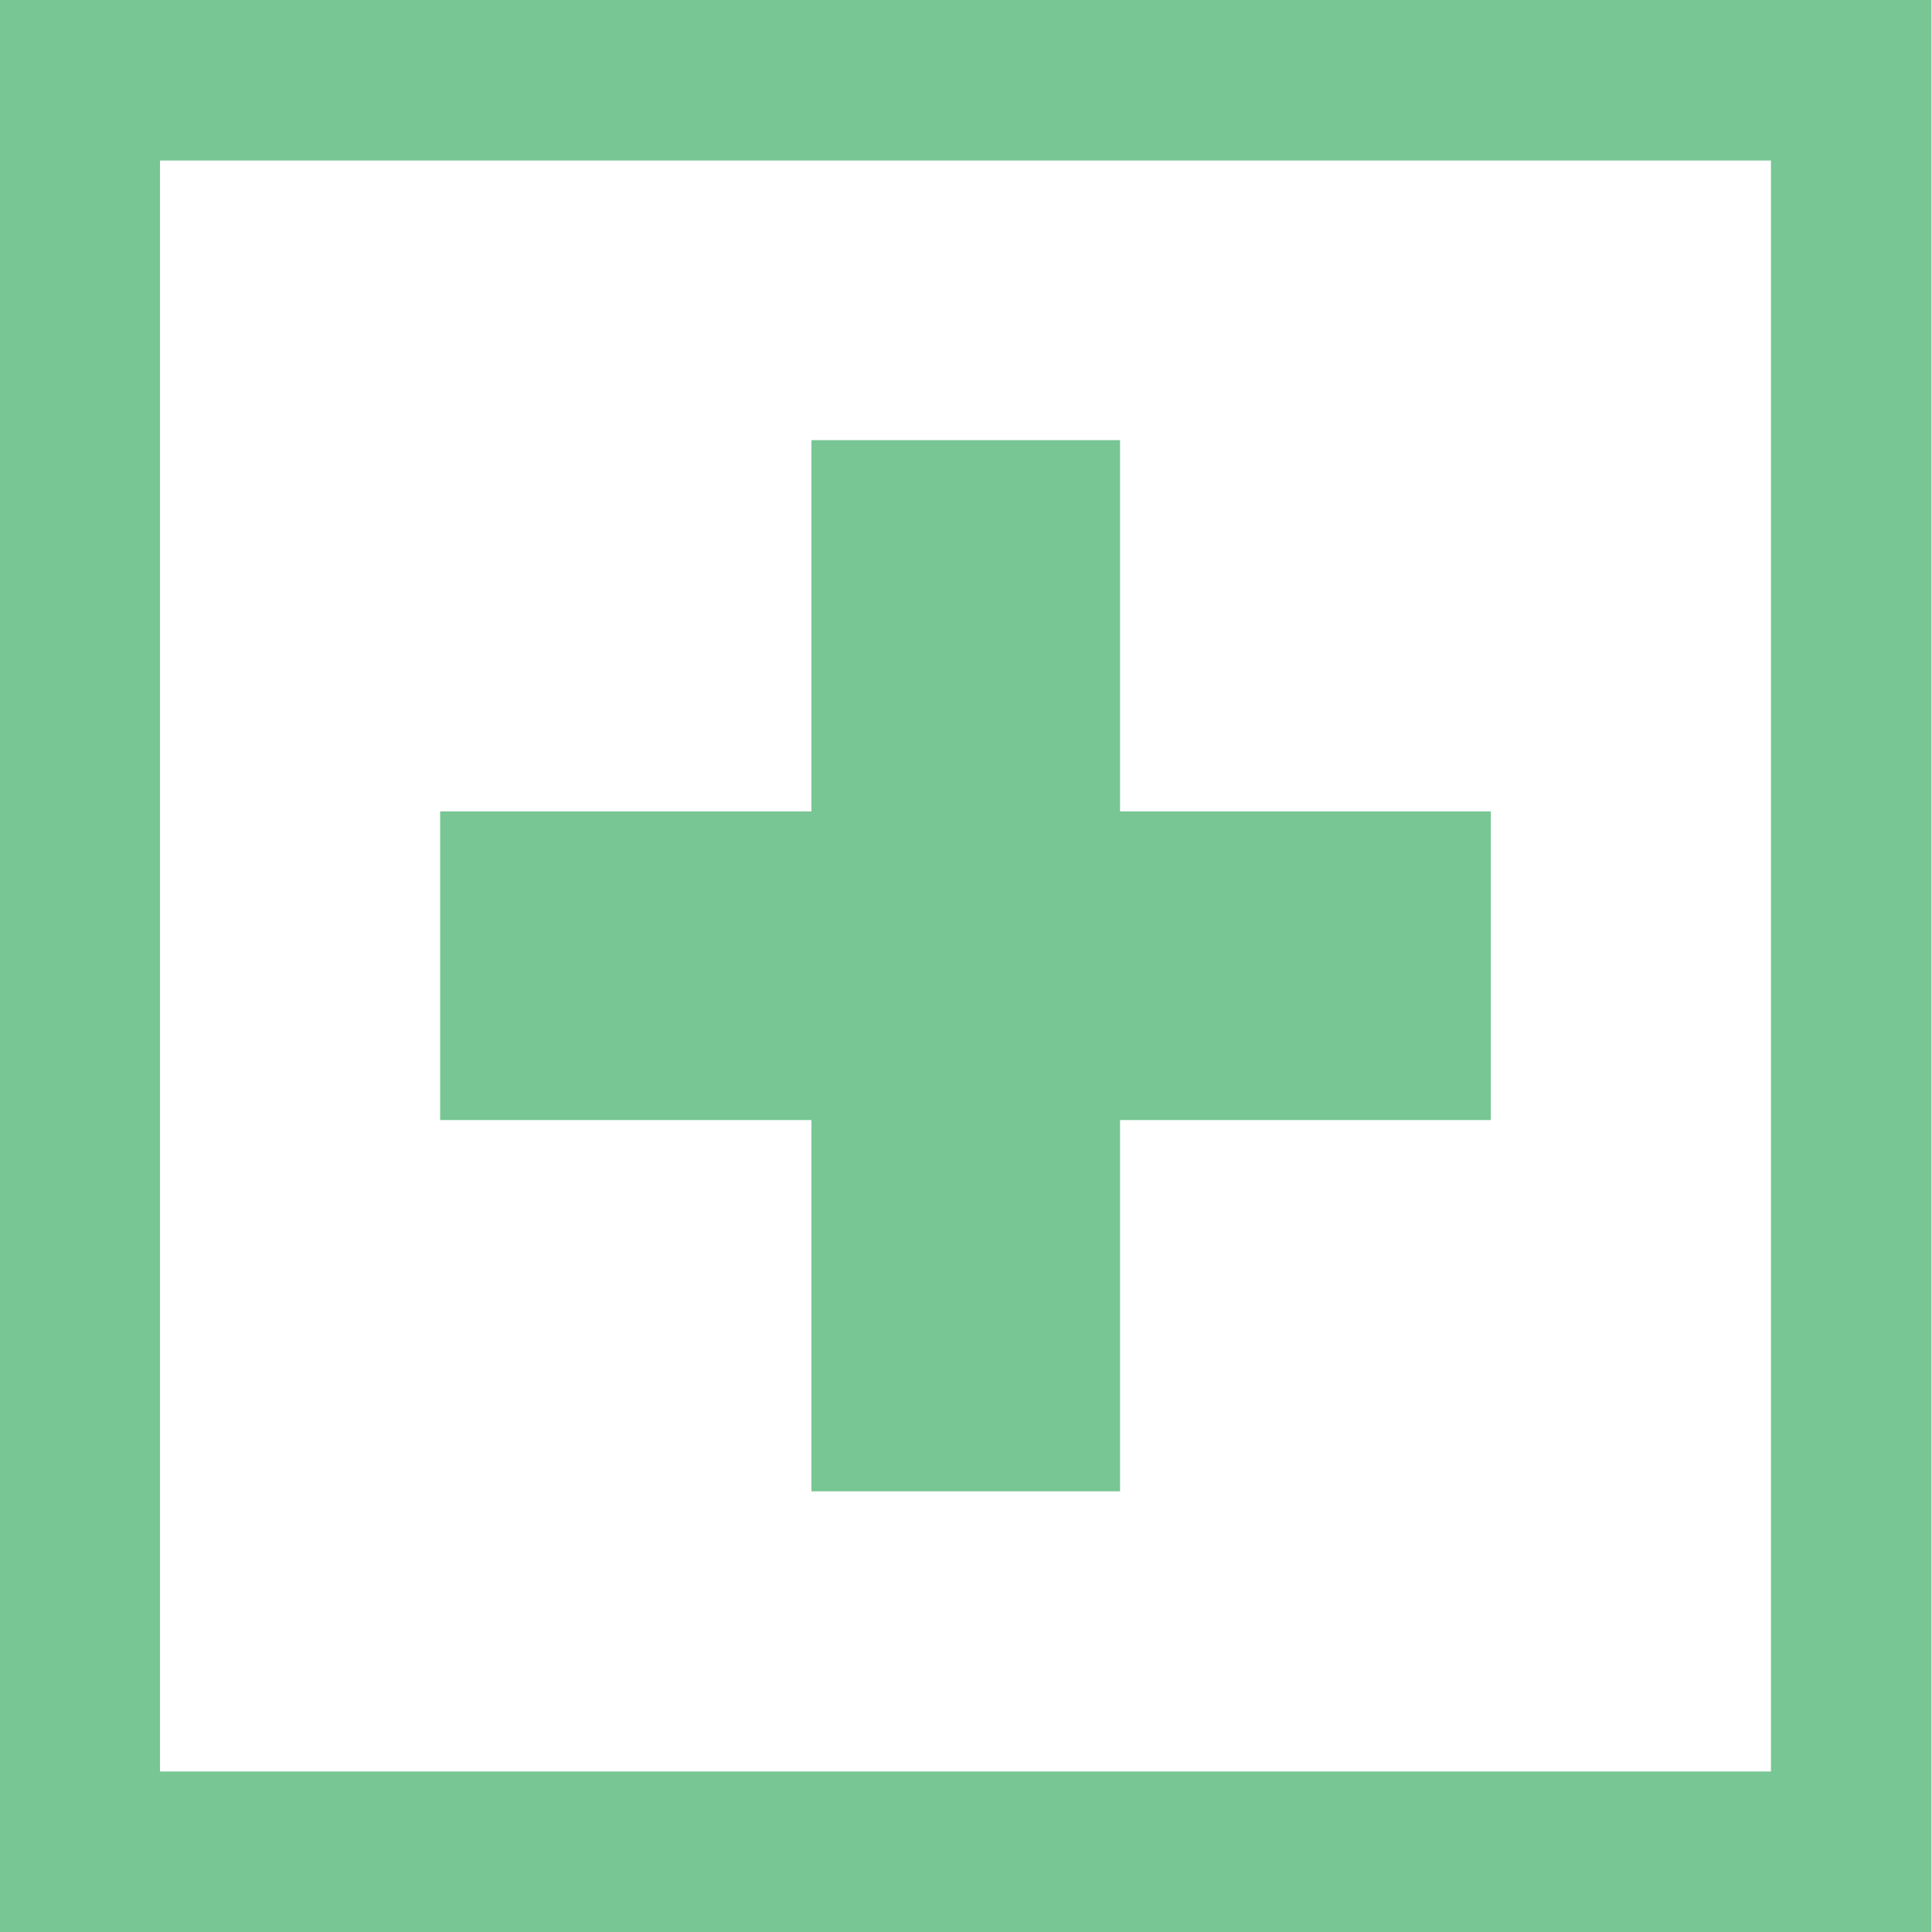 <?xml version="1.0" encoding="UTF-8"?> <svg xmlns="http://www.w3.org/2000/svg" width="37.31" height="37.31" viewBox="0 0 37.31 37.31"><defs><style> .cls-1 { fill: #77c693; fill-rule: evenodd; } </style></defs><path id="ico-top18.svg" class="cls-1" d="M3728.83,1974.71v-7.17h-7.17v-5.96h7.17v-7.17h5.96v7.17h7.16v5.96h-7.16v7.17h-5.96Zm-15.68,8.51v-37.31h37.31v37.31h-37.31Zm3.1-3.1h31.11v-31.11h-31.11v31.11Z" transform="translate(-3713.16 -1945.91)"></path></svg> 